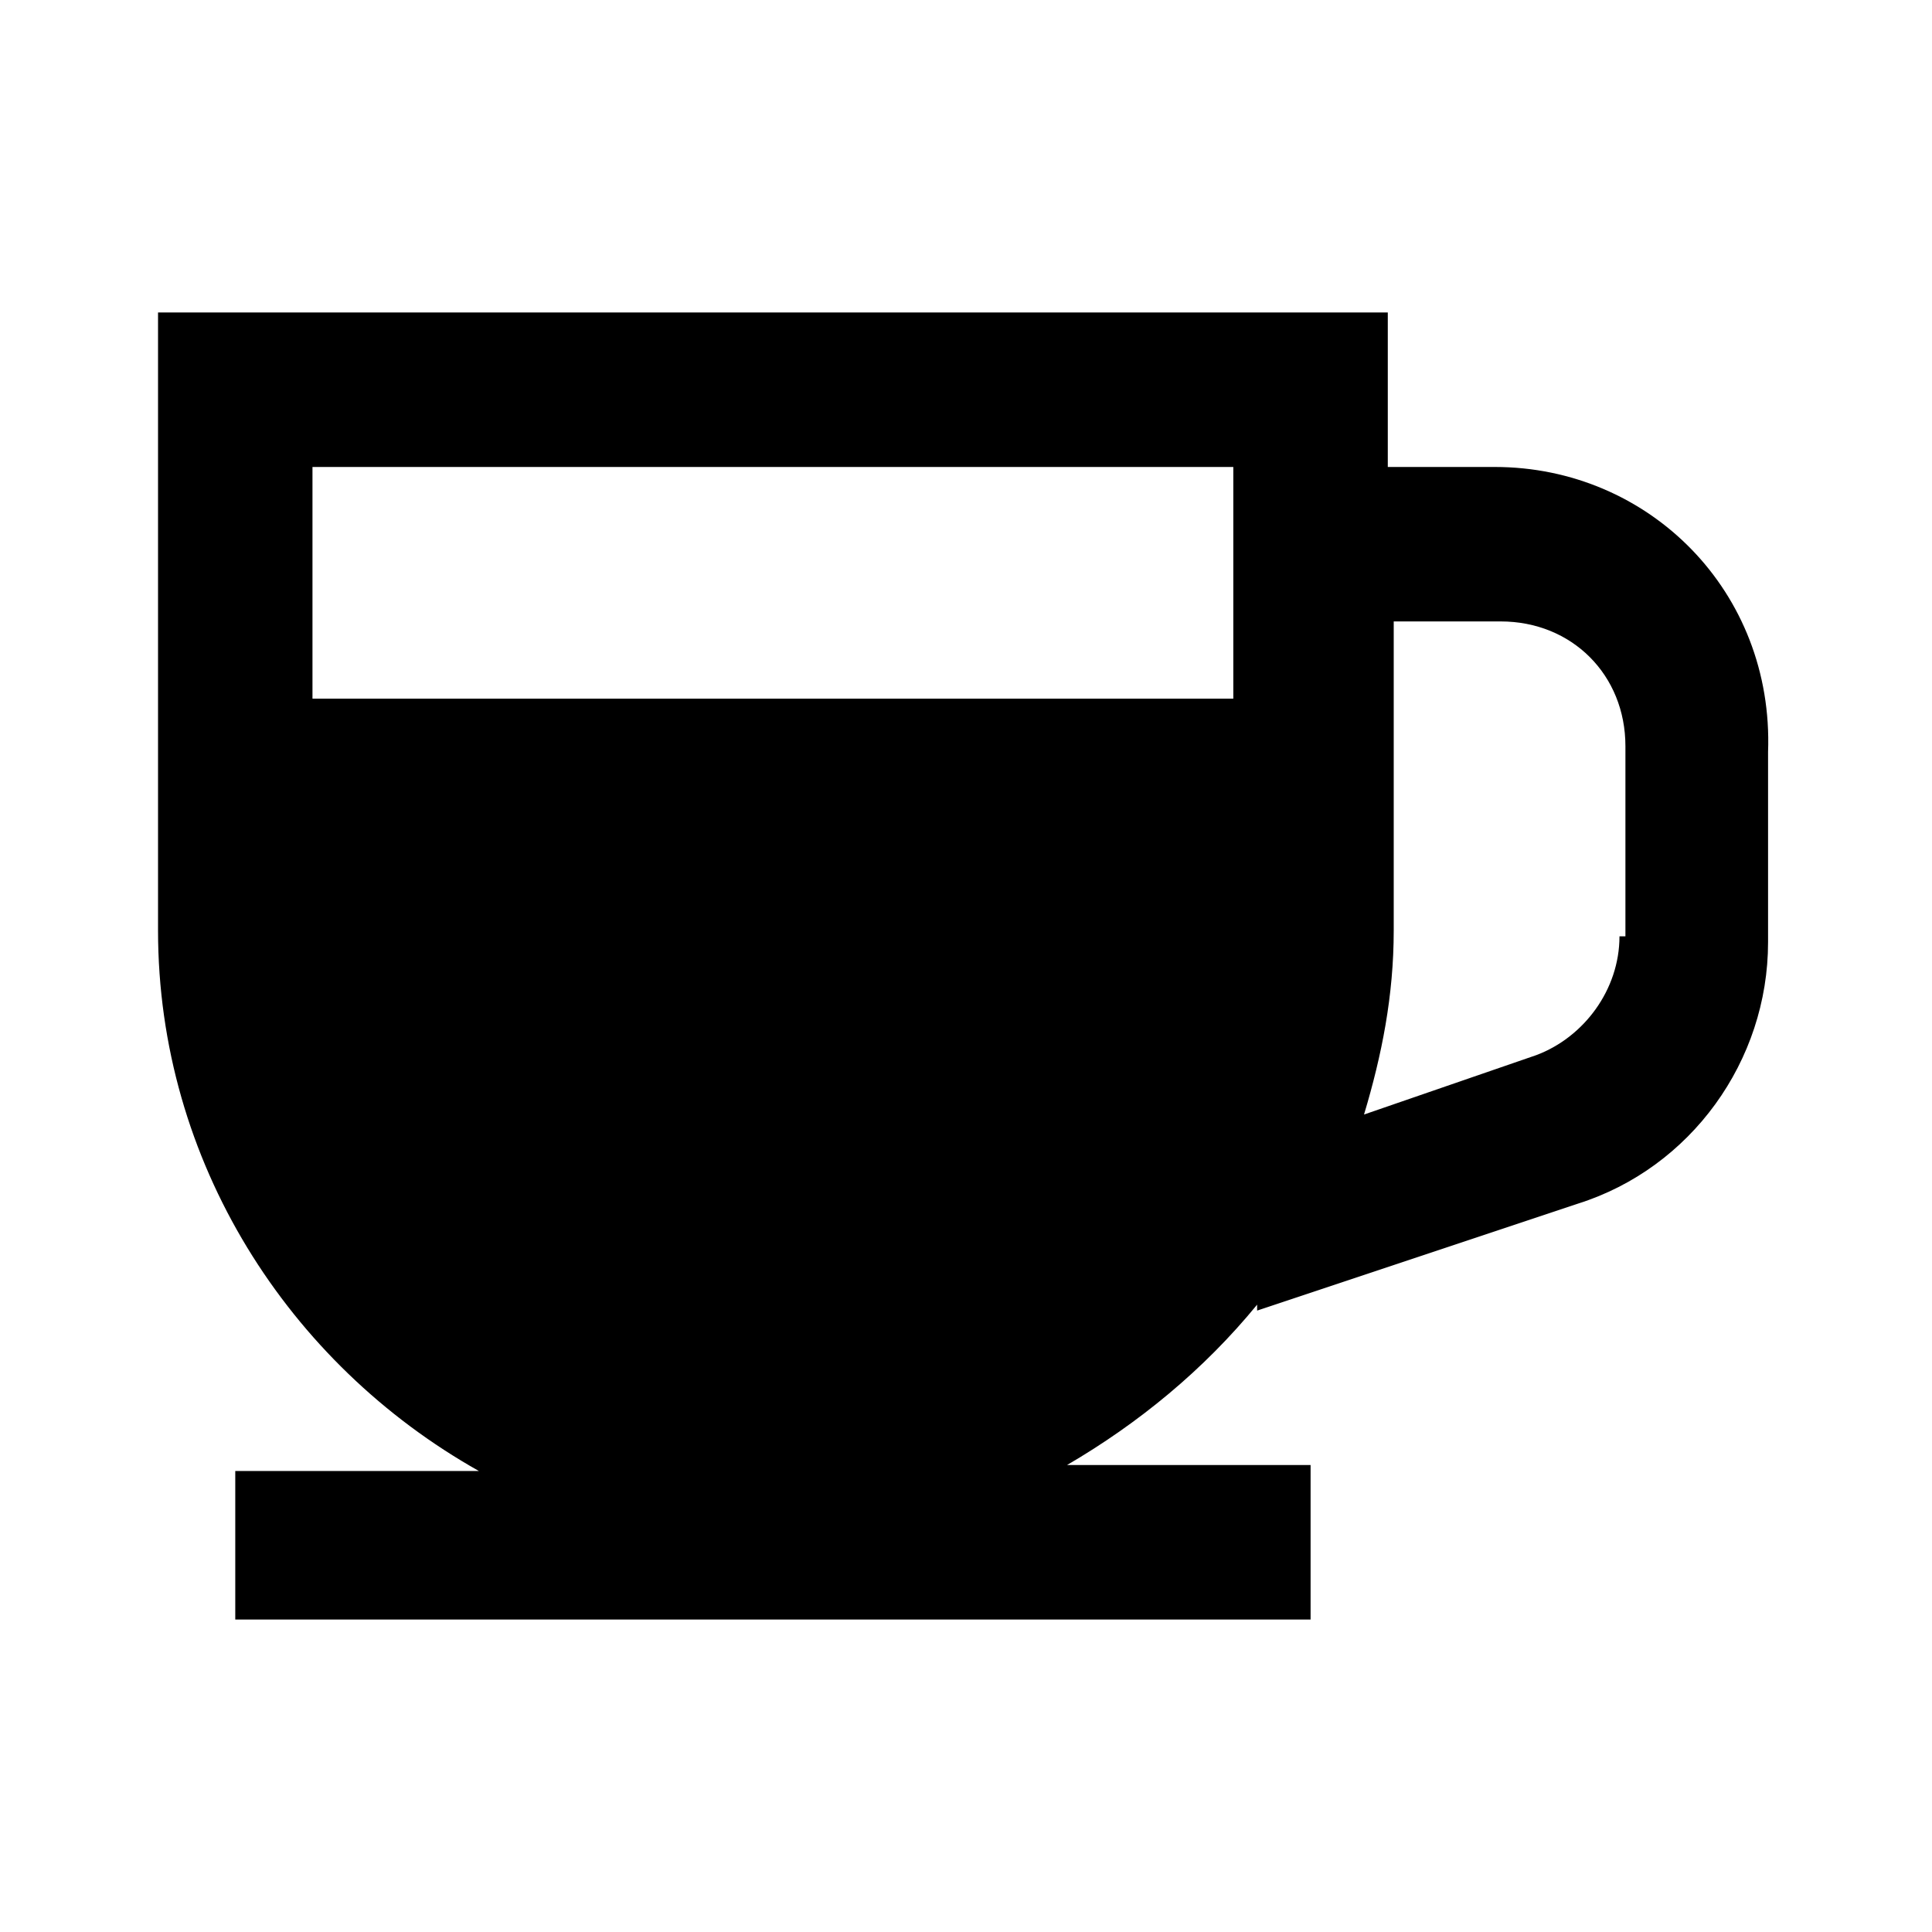 <?xml version="1.0" encoding="UTF-8"?>
<!-- Uploaded to: ICON Repo, www.svgrepo.com, Generator: ICON Repo Mixer Tools -->
<svg fill="#000000" width="800px" height="800px" version="1.1" viewBox="144 144 512 512" xmlns="http://www.w3.org/2000/svg">
 <path d="m540.12 267.75h-28.34v-40.938h-325.9v163.74c0 61.402 34.637 114.93 85.02 143.27l-64.551 0.004v39.359h284.97v-40.934h-64.551c18.895-11.02 36.211-25.191 50.383-42.508v1.574l85.02-28.34c29.914-9.445 50.383-37.785 50.383-69.273v-50.383c1.566-42.508-31.496-75.57-72.43-75.57zm-313.31 0h244.03v61.402l-244.03-0.004zm346.37 124.38c0 14.168-9.445 26.766-22.043 31.488l-45.656 15.742c4.723-15.742 7.871-31.488 7.871-48.805v-81.871h28.34c18.895 0 33.062 14.168 33.062 33.062v50.383z"/>
</svg>